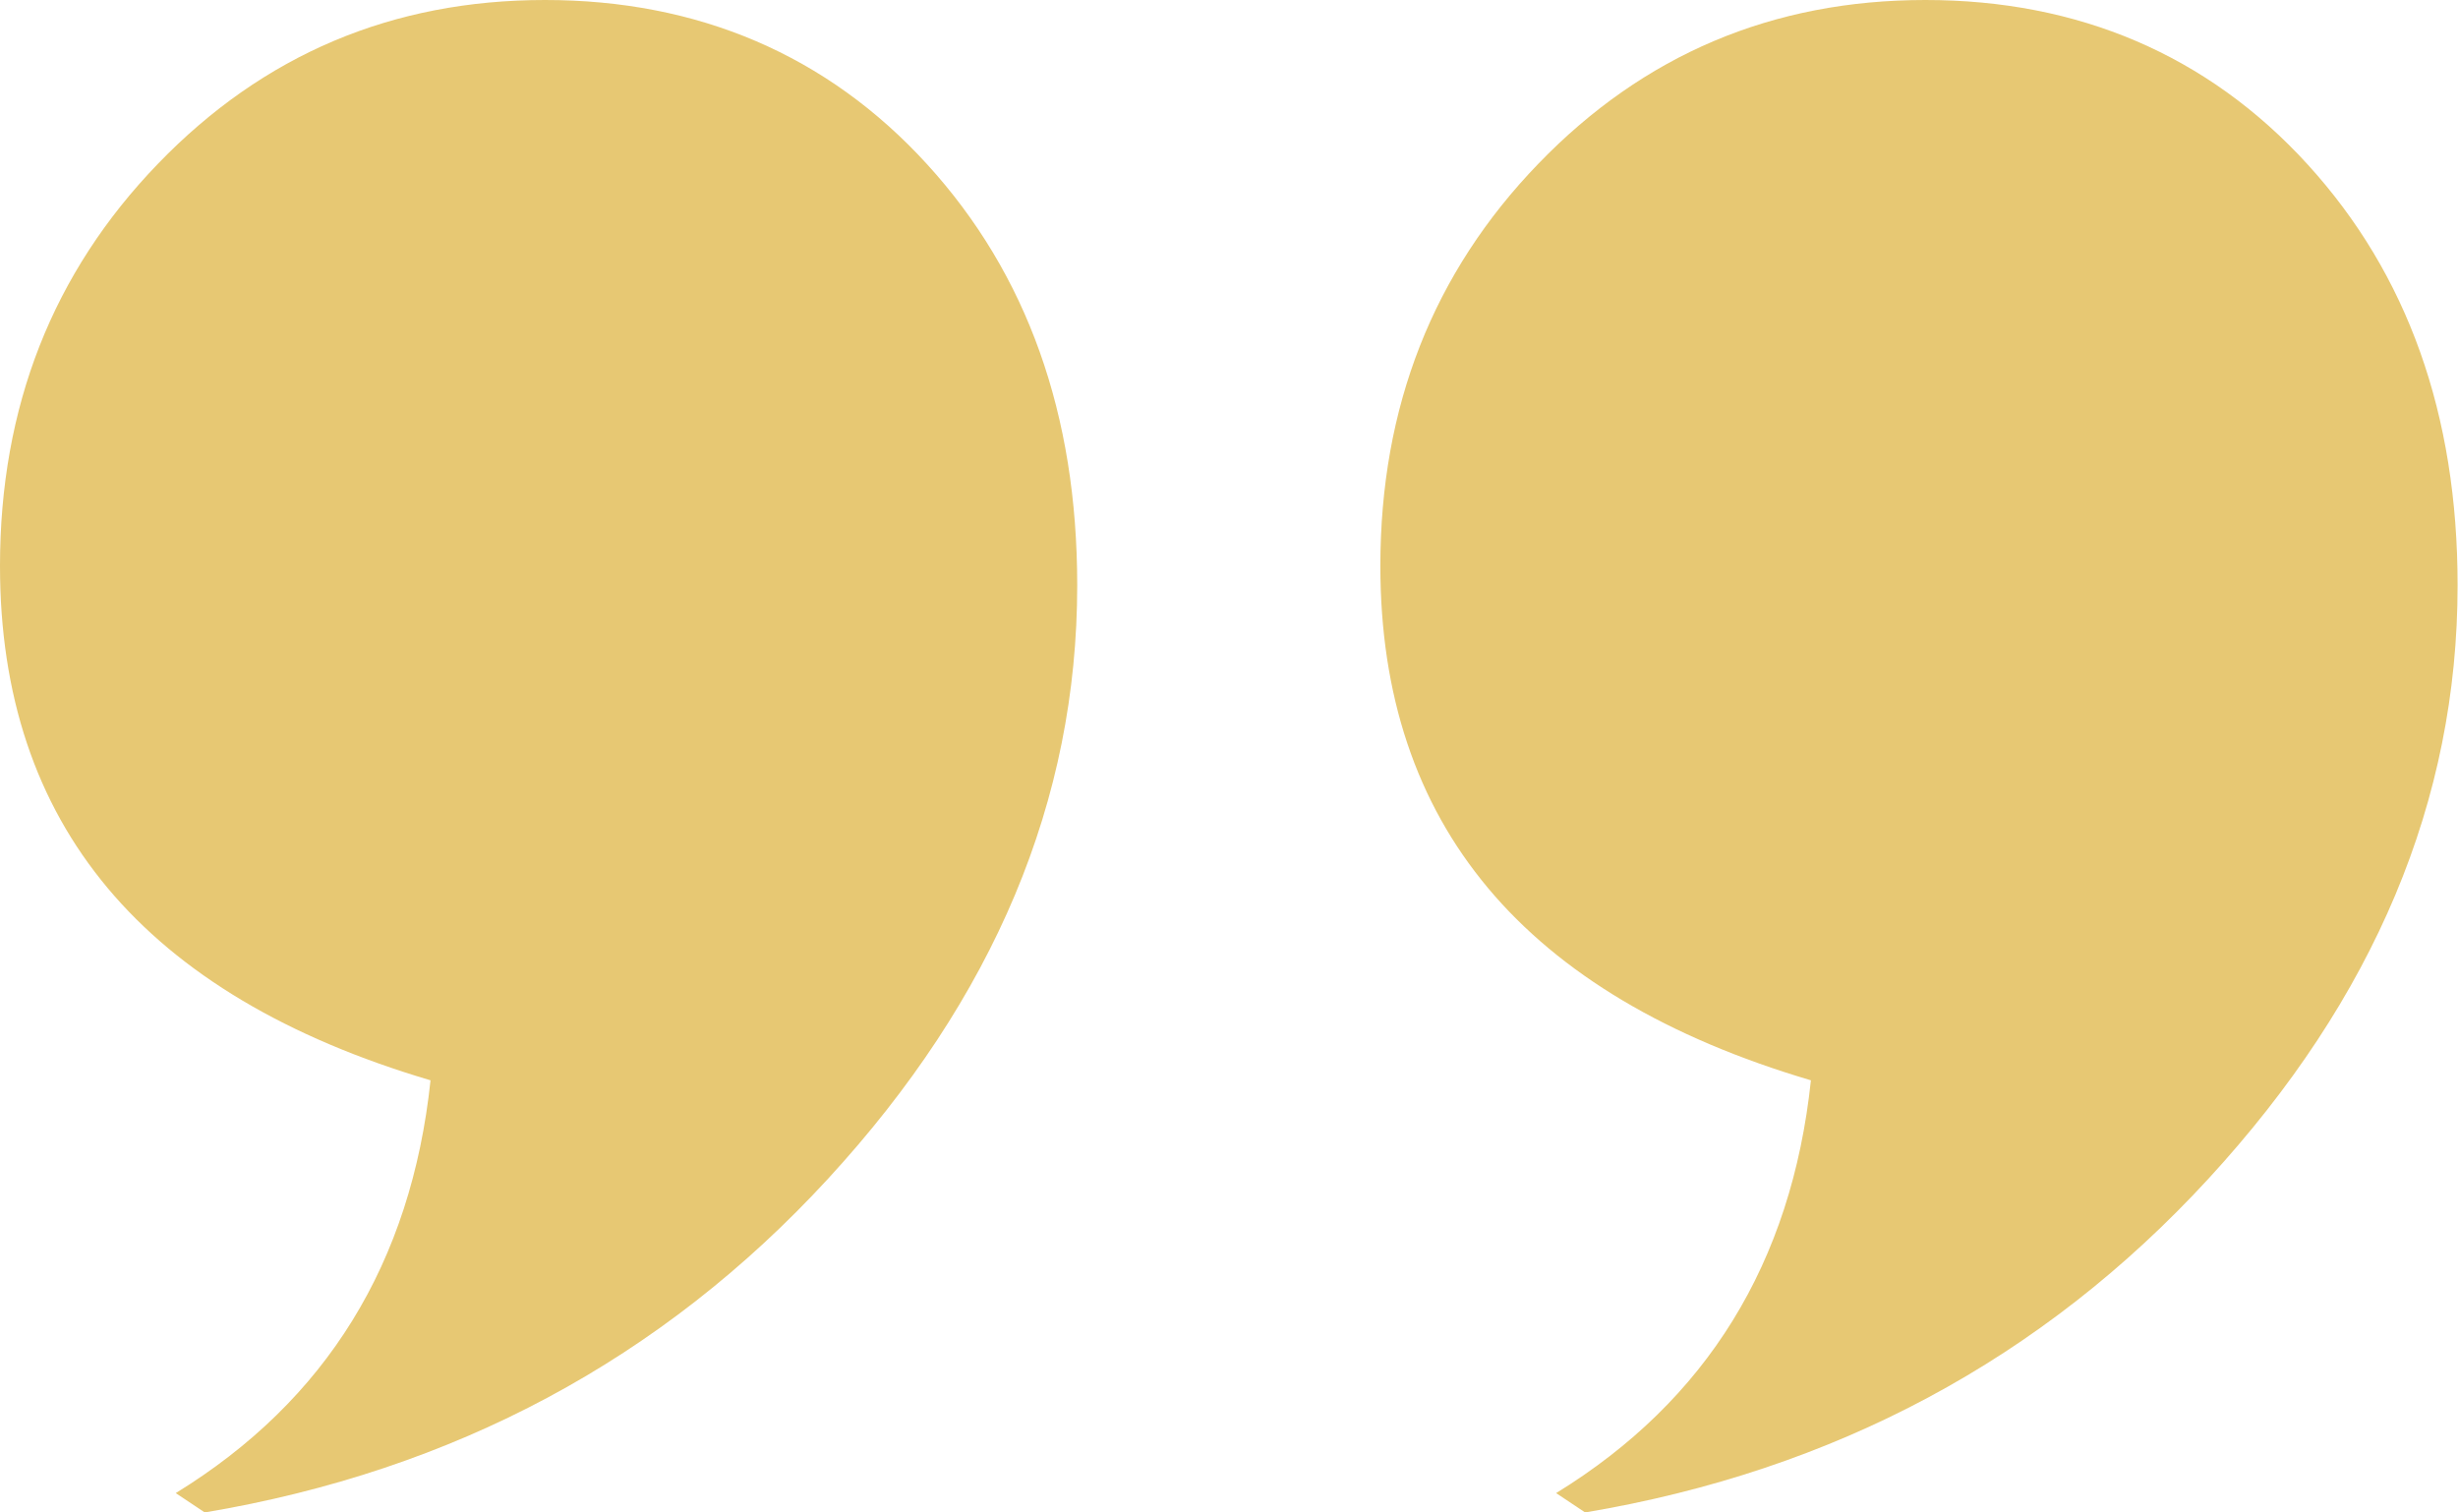 <svg width="104" height="64" viewBox="0 0 104 64" fill="none" xmlns="http://www.w3.org/2000/svg">
<path d="M67.069 64L65.841 63.181C72.209 59.269 75.803 53.447 76.621 45.714C64.478 42.12 58.404 34.866 58.404 23.949C58.404 17.217 60.633 11.541 65.091 6.926C69.549 2.308 75.007 0 81.467 0C87.927 0 93.408 2.319 97.638 6.959C101.868 11.599 103.983 17.534 103.983 24.768C103.983 33.866 100.471 42.235 93.442 49.877C86.413 57.519 77.622 62.226 67.069 64ZM8.664 64L7.436 63.181C13.805 59.269 17.398 53.447 18.216 45.714C6.073 42.12 0 34.866 0 23.949C0 17.217 2.229 11.541 6.687 6.926C11.145 2.308 16.603 0 23.062 0C29.522 0 35.004 2.319 39.233 6.959C43.463 11.599 45.578 17.534 45.578 24.768C45.578 33.866 42.066 42.235 35.037 49.877C28.008 57.519 19.217 62.226 8.664 64Z" fill="#E7C873"/>
</svg>
